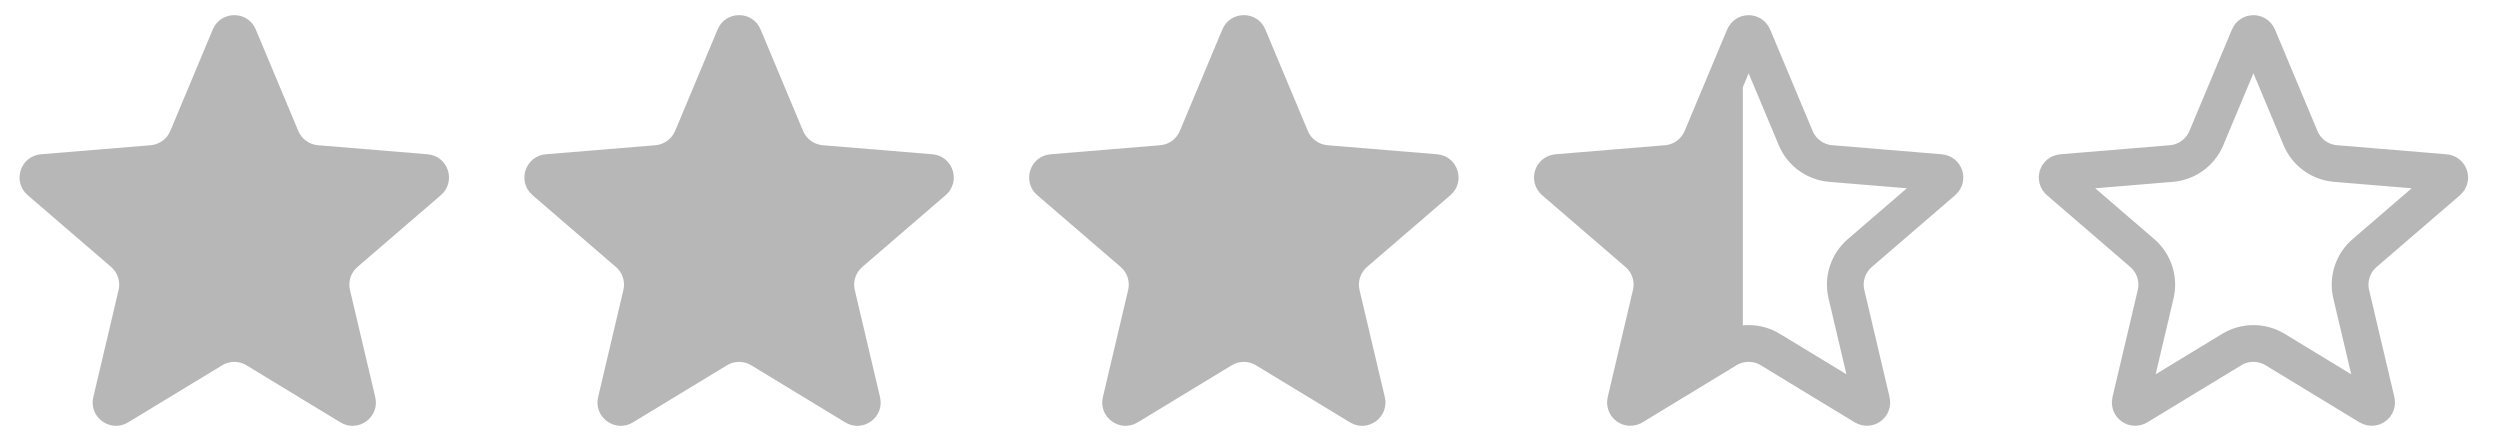 <?xml version="1.0" encoding="UTF-8"?> <svg xmlns="http://www.w3.org/2000/svg" width="68" height="12" viewBox="0 0 68 12" fill="none"> <path d="M5.788 0.801C6.005 0.282 6.74 0.282 6.957 0.801L8.114 3.563C8.205 3.781 8.41 3.93 8.646 3.95L11.631 4.196C12.191 4.243 12.418 4.941 11.992 5.308L9.722 7.262C9.543 7.416 9.465 7.658 9.519 7.888L10.207 10.802C10.336 11.349 9.741 11.781 9.261 11.489L6.702 9.935C6.499 9.812 6.246 9.812 6.044 9.935L3.484 11.489C3.004 11.781 2.409 11.349 2.538 10.802L3.226 7.888C3.28 7.658 3.202 7.416 3.023 7.262L0.753 5.308C0.327 4.941 0.554 4.243 1.115 4.196L4.099 3.95C4.335 3.93 4.54 3.781 4.631 3.563L5.788 0.801Z" fill="#B7B7B7"></path> <path d="M19.519 0.801C19.736 0.282 20.47 0.282 20.688 0.801L21.844 3.563C21.936 3.781 22.141 3.93 22.377 3.95L25.361 4.196C25.921 4.243 26.148 4.941 25.722 5.308L23.453 7.262C23.274 7.416 23.195 7.658 23.25 7.888L23.937 10.802C24.066 11.349 23.472 11.781 22.991 11.489L20.432 9.935C20.23 9.812 19.976 9.812 19.774 9.935L17.215 11.489C16.734 11.781 16.14 11.349 16.269 10.802L16.956 7.888C17.011 7.658 16.933 7.416 16.753 7.262L14.484 5.308C14.058 4.941 14.285 4.243 14.845 4.196L17.829 3.95C18.065 3.93 18.27 3.781 18.362 3.563L19.519 0.801Z" fill="#B7B7B7"></path> <path d="M33.248 0.801C33.465 0.282 34.2 0.282 34.417 0.801L35.574 3.563C35.665 3.781 35.87 3.93 36.106 3.95L39.09 4.196C39.651 4.243 39.878 4.941 39.452 5.308L37.182 7.262C37.003 7.416 36.925 7.658 36.979 7.888L37.667 10.802C37.796 11.349 37.201 11.781 36.721 11.489L34.161 9.935C33.959 9.812 33.706 9.812 33.504 9.935L30.944 11.489C30.464 11.781 29.869 11.349 29.998 10.802L30.686 7.888C30.74 7.658 30.662 7.416 30.483 7.262L28.213 5.308C27.787 4.941 28.014 4.243 28.575 4.196L31.559 3.95C31.795 3.93 32 3.781 32.091 3.563L33.248 0.801Z" fill="#B7B7B7"></path> <path d="M47.44 0.994C47.486 0.885 47.641 0.885 47.686 0.994L48.843 3.756C49.007 4.146 49.374 4.413 49.795 4.448L52.78 4.695C52.898 4.705 52.946 4.852 52.856 4.929L50.587 6.883C50.266 7.159 50.126 7.591 50.223 8.002L50.91 10.917C50.938 11.033 50.812 11.124 50.711 11.062L48.151 9.507C47.79 9.288 47.336 9.288 46.974 9.507L44.415 11.062C44.314 11.124 44.188 11.033 44.216 10.917L44.903 8.002C45 7.591 44.86 7.159 44.539 6.883L42.27 4.929C42.18 4.852 42.228 4.705 42.346 4.695L45.331 4.448C45.752 4.413 46.119 4.146 46.283 3.756L47.44 0.994Z" stroke="#B7B7B7"></path> <path d="M44.497 9.808V10.989L47.405 9.287V4.754V2.89V1.233L45.801 4.591H42.137L44.932 7.51L44.497 9.808Z" fill="#B7B7B7"></path> <path d="M61.17 0.994C61.216 0.885 61.371 0.885 61.417 0.994L62.574 3.756C62.737 4.146 63.104 4.413 63.526 4.448L66.51 4.695C66.628 4.705 66.676 4.852 66.587 4.929L64.317 6.883C63.996 7.159 63.856 7.591 63.953 8.002L64.641 10.917C64.668 11.033 64.543 11.124 64.441 11.062L61.882 9.507C61.52 9.288 61.066 9.288 60.705 9.507L58.145 11.062C58.044 11.124 57.919 11.033 57.946 10.917L58.634 8.002C58.731 7.591 58.59 7.159 58.27 6.883L56.001 4.929C55.911 4.852 55.959 4.705 56.077 4.695L59.061 4.448C59.483 4.413 59.85 4.146 60.013 3.756L61.17 0.994Z" stroke="#B7B7B7"></path> </svg> 